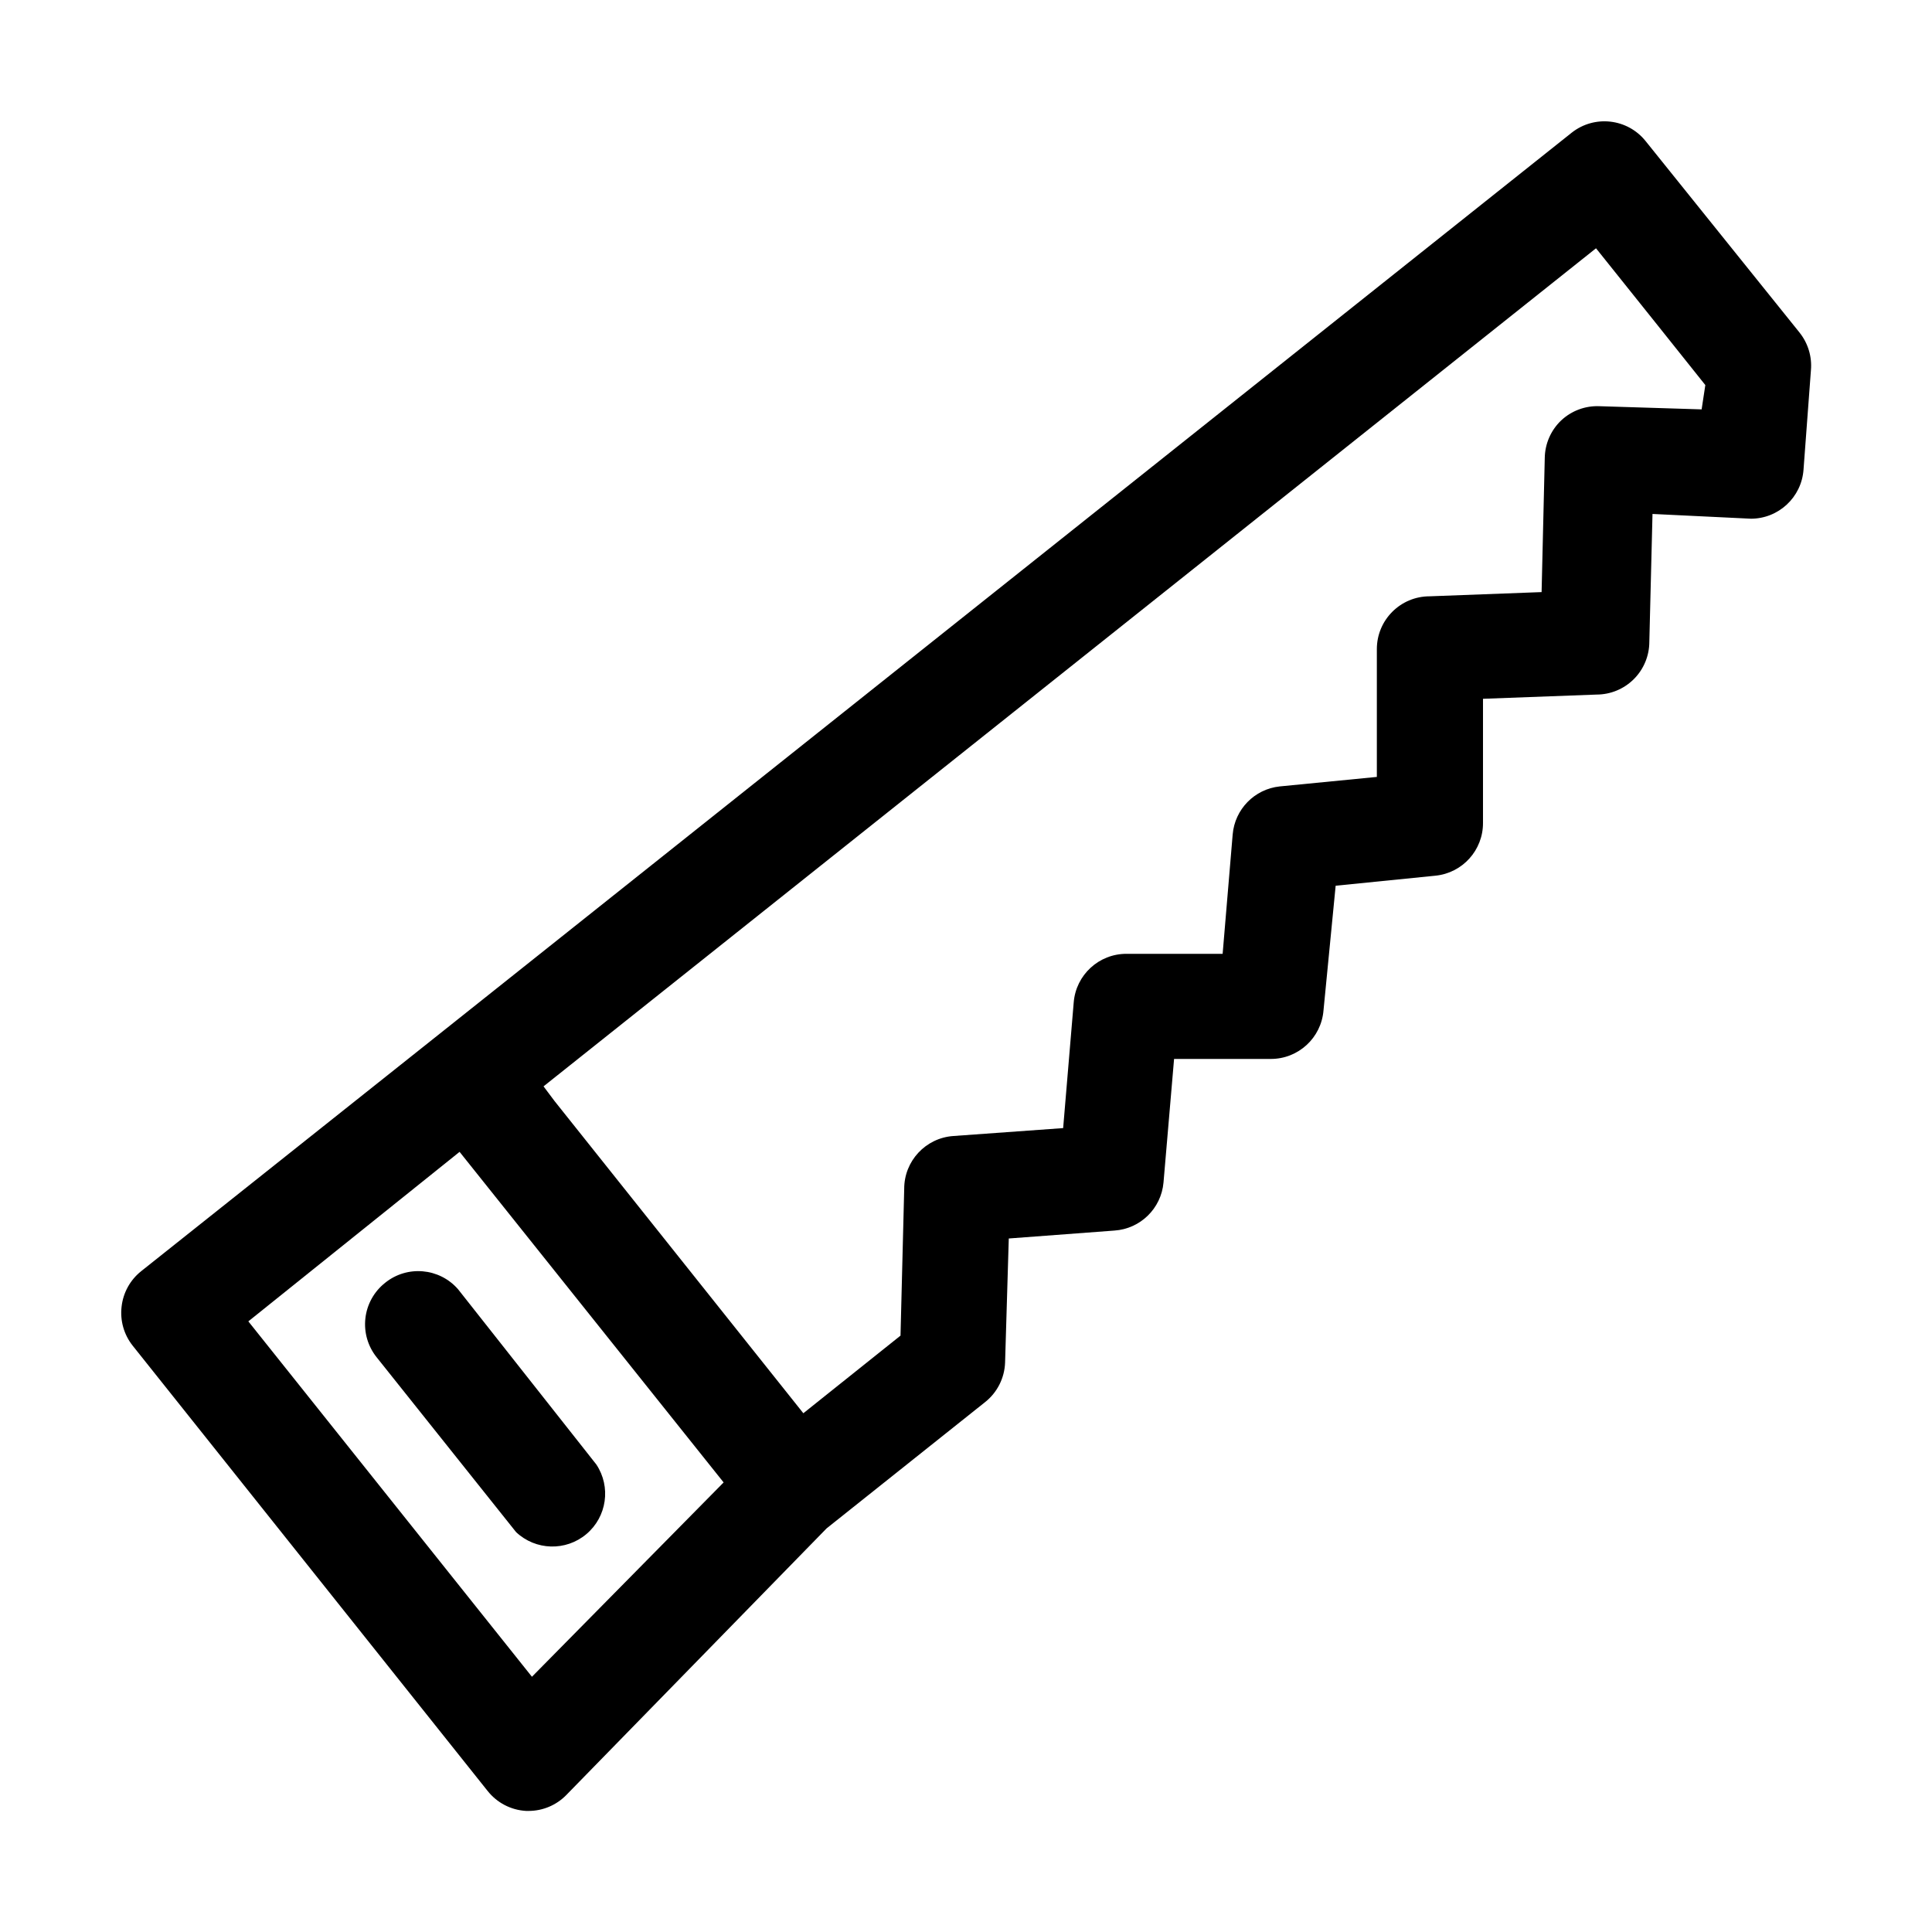 <?xml version="1.0" encoding="UTF-8"?>
<!-- Uploaded to: SVG Repo, www.svgrepo.com, Generator: SVG Repo Mixer Tools -->
<svg fill="#000000" width="800px" height="800px" version="1.1" viewBox="144 144 512 512" xmlns="http://www.w3.org/2000/svg">
 <g>
  <path d="m620.84 232.06-40.727-50.66c-4.805-6.004-13.555-7.004-19.59-2.242l-300.47 239.17-78.648 62.555c-2.902 2.316-4.766 5.688-5.18 9.379-0.441 3.703 0.617 7.434 2.938 10.355l94.043 117.98h0.004c2.484 3.156 6.203 5.094 10.215 5.316h0.699c3.742-0.016 7.32-1.527 9.938-4.199l68.992-70.672 41.984-33.449c3.231-2.547 5.176-6.387 5.32-10.496l0.98-32.887 27.988-2.098c6.883-0.457 12.41-5.863 13.016-12.738l2.801-32.746h25.609-0.004c7.312 0.023 13.41-5.586 13.996-12.875l3.219-33.027 26.449-2.66c7.18-0.719 12.633-6.781 12.598-13.992v-32.887l30.09-1.121h-0.004c3.715 0 7.273-1.477 9.898-4.102 2.625-2.621 4.098-6.184 4.098-9.895l0.84-33.867 26.031 1.258v0.004c7.359 0.016 13.477-5.672 13.992-13.016l1.961-26.312c0.324-3.629-0.781-7.246-3.078-10.074zm-335.87 356.3-75.156-94.184 55.98-44.922 69.973 87.605zm309.98-335.87-27.016-0.84c-3.773-0.172-7.461 1.188-10.215 3.777-2.723 2.594-4.285 6.176-4.34 9.938l-0.84 35.547-29.668 1.117c-7.727 0-13.992 6.266-13.992 13.996v33.867l-25.75 2.519c-6.668 0.711-11.891 6.055-12.457 12.734l-2.66 31.629h-25.469c-7.312-0.023-13.41 5.586-13.996 12.875l-2.801 33.309-29.109 2.098h0.004c-7.344 0.516-13.035 6.633-13.016 13.992l-0.98 38.906-25.75 20.57-65.914-82.707-2.941-3.918 278.92-222.1 15.676 19.594 13.293 16.656z"/>
  <path d="m246.06 483.96c-2.926 2.312-4.809 5.699-5.227 9.402-0.422 3.703 0.652 7.422 2.984 10.332l36.945 46.324c5.172 4.887 13.188 5.121 18.633 0.535 5.441-4.582 6.578-12.523 2.641-18.449l-36.664-46.465c-4.945-5.648-13.469-6.391-19.312-1.68z"/>
 </g>
</svg>